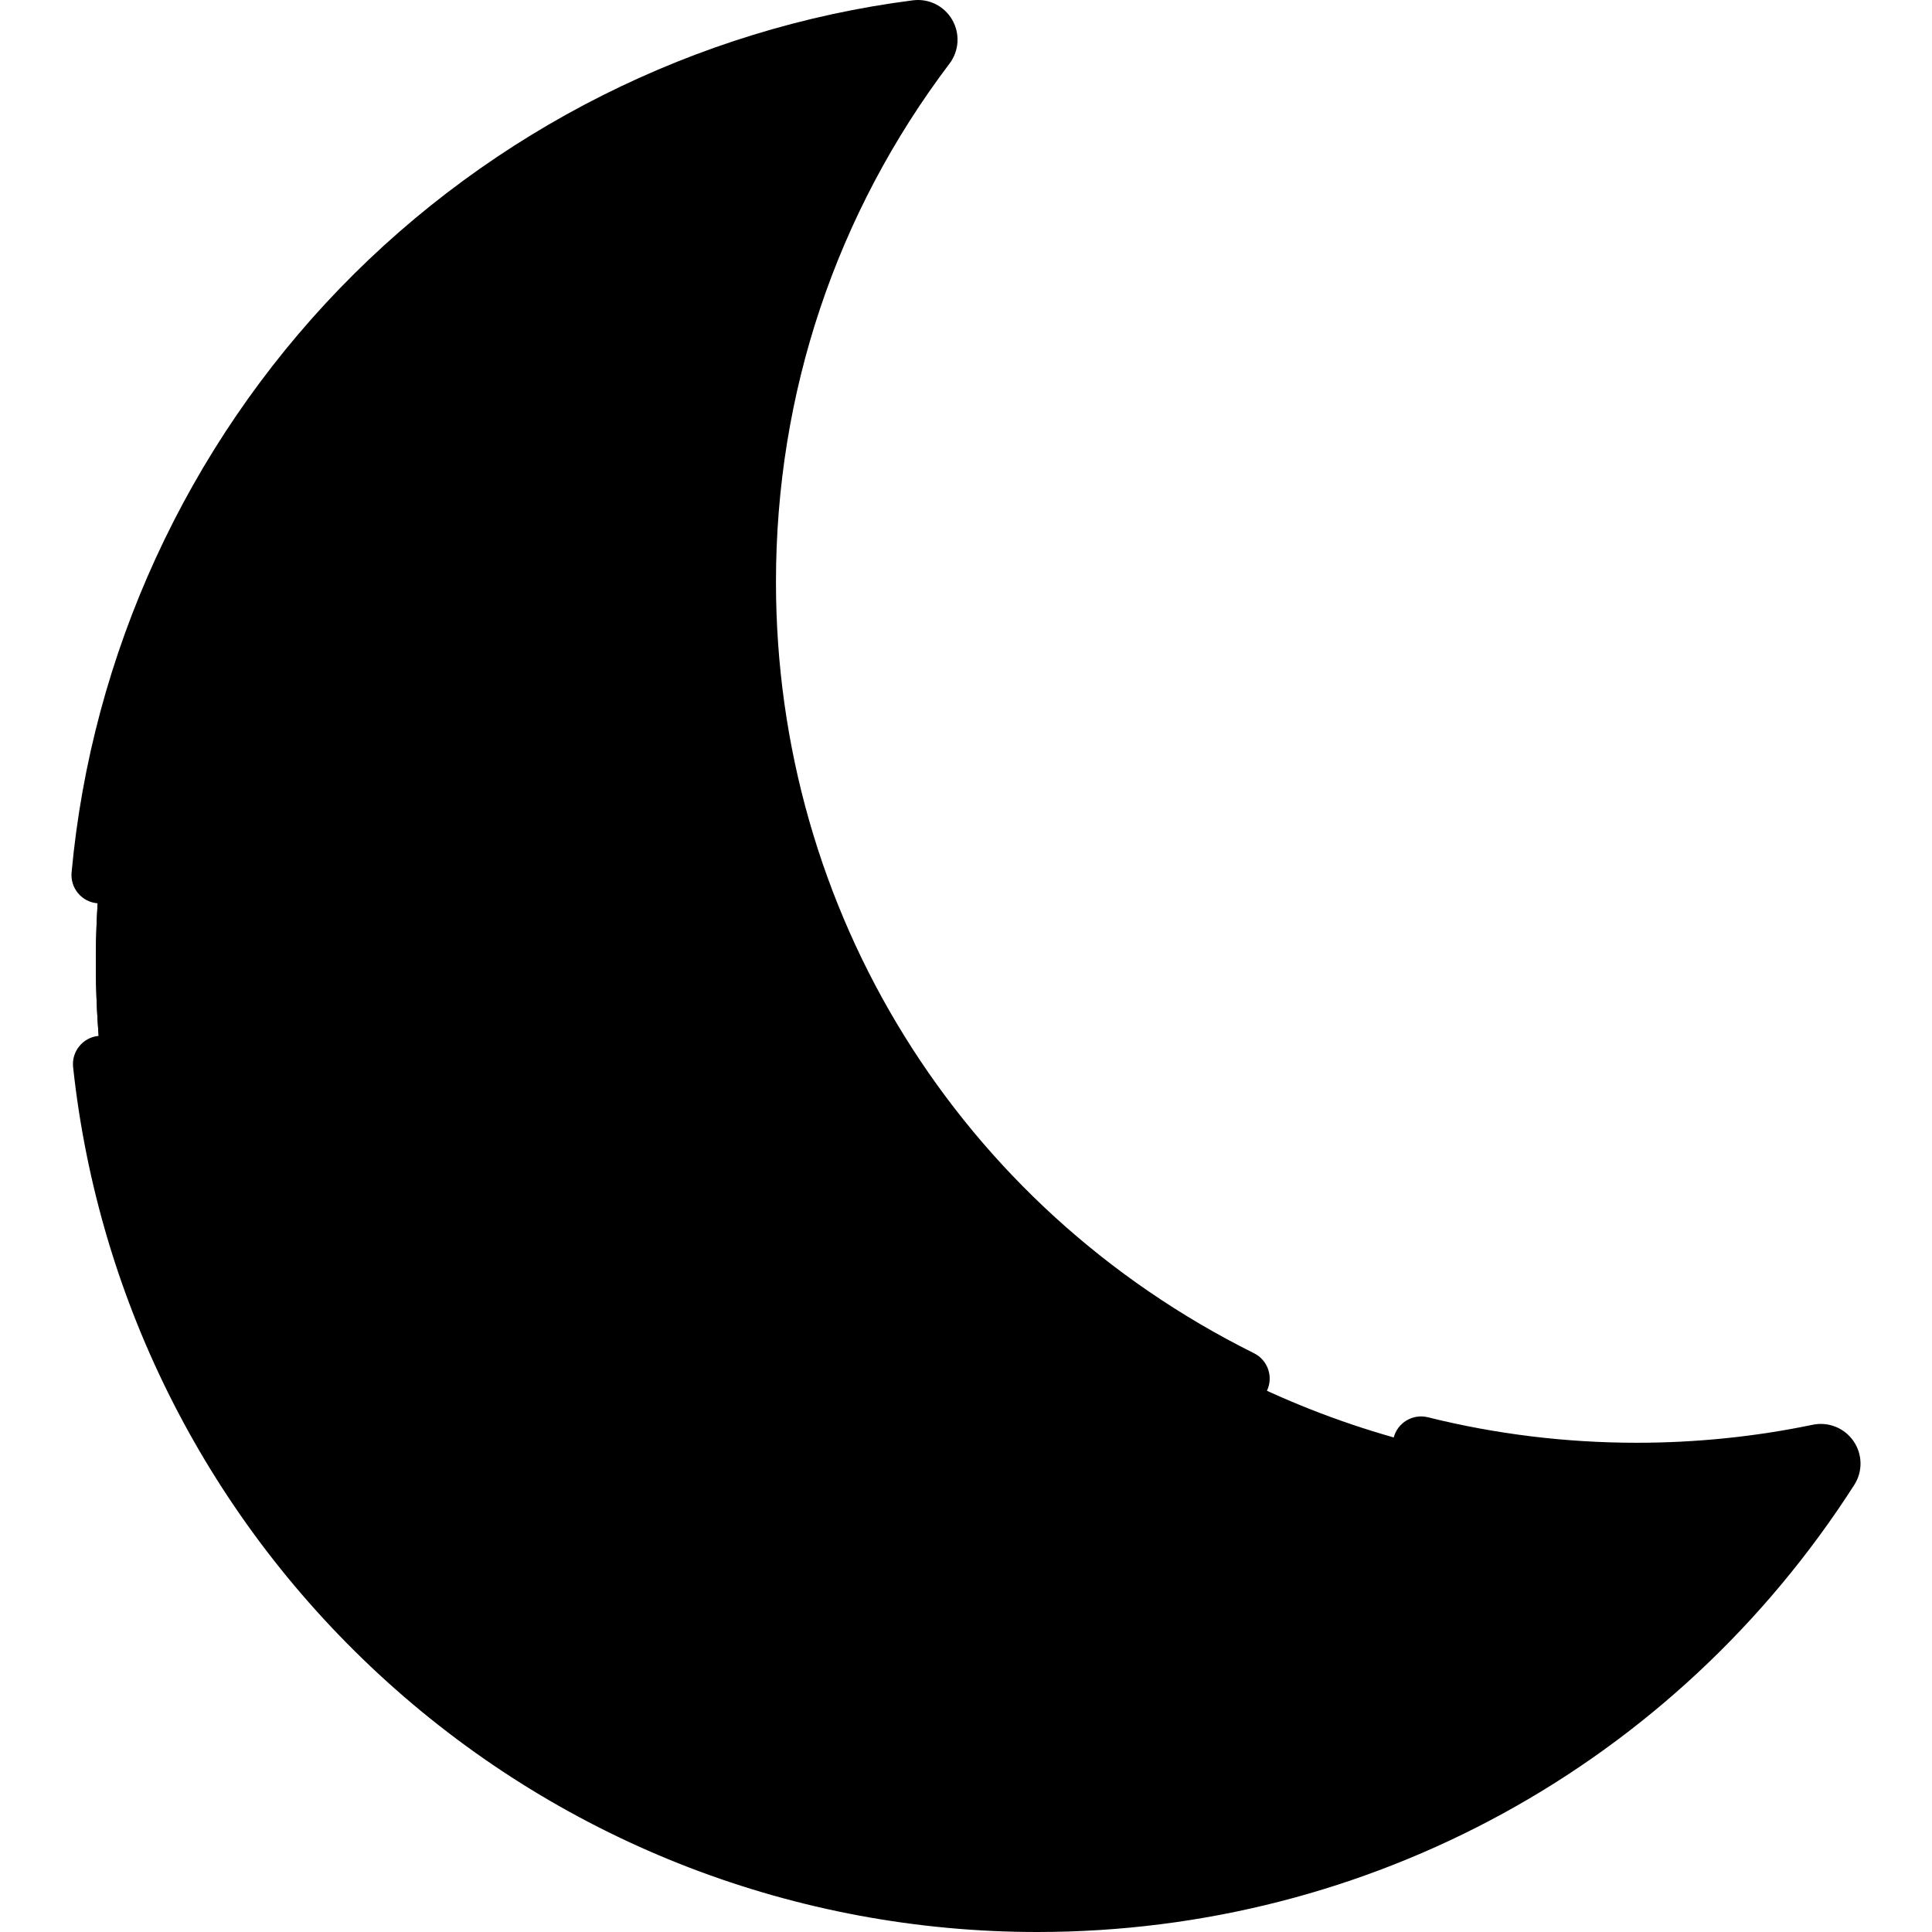<svg id="Capa_1" xmlns="http://www.w3.org/2000/svg" x="0" y="0" viewBox="0 0 512 512"><path style="fill:hsl(120, 95.9%, 55.0%);" d="M485.073,389.482c-44.254,69.031-121.587,114.82-209.626,115.01 c-136.393,0.296-248.386-110.03-250.034-246.413C23.861,129.752,119.202,23.369,242.87,7.533c2.643-0.338,4.365,2.685,2.759,4.811 c-29.818,39.469-47.496,88.609-47.496,141.89c0,130.132,105.489,235.621,235.621,235.621c16.506,0,32.607-1.693,48.152-4.926 C484.516,384.386,486.512,387.238,485.073,389.482z"/><path style="fill:hsl(111, 93.6%, 55.1%);" d="M481.911,384.925c2.606-0.542,4.601,2.304,3.165,4.544 c-44.345,69.183-121.908,115.025-210.178,115.025c-137.802,0-249.5-111.708-249.5-249.5c0-55.142,17.883-106.101,48.18-147.407 c-6.878,22.564-10.64,46.484-10.79,71.266c-0.841,138.838,110.666,251.052,249.507,251.045 c50.311-0.002,97.141-14.892,136.318-40.516C459.953,388.685,471.069,387.181,481.911,384.925z"/><path d="M328.969,372.843c-1.123,0-2.263-0.253-3.337-0.787c-39.917-19.851-73.634-50.293-97.505-88.037 c-24.534-38.792-37.502-83.67-37.502-129.785c0-49.726,14.729-97.096,42.7-137.671C126.953,35.049,43.863,124.29,33.924,232.586 c-0.379,4.128-4.032,7.169-8.162,6.79c-4.128-0.379-7.168-4.033-6.79-8.162c5.314-57.899,30.571-112.885,71.119-154.831 C130.544,34.536,184.47,7.439,241.934,0.085c4.193-0.533,8.276,1.48,10.398,5.14c2.132,3.677,1.854,8.245-0.709,11.637 c-30.083,39.817-45.985,87.319-45.985,137.373c0,87.208,48.54,165.521,126.678,204.379c3.712,1.846,5.226,6.352,3.379,10.064 C334.385,371.316,331.729,372.843,328.969,372.843z"/><path d="M274.894,512c-63.797,0-124.975-23.537-172.266-66.275c-46.947-42.427-76.513-100.289-83.254-162.927 c-0.443-4.122,2.539-7.823,6.661-8.267c4.119-0.439,7.823,2.538,8.267,6.661c13.239,123.023,116.671,215.794,240.592,215.794 c79.328,0,152.55-38.212,197.945-102.751c-12.858,2.077-25.962,3.127-39.086,3.127c-19.947,0-39.786-2.423-58.966-7.201 c-4.023-1.002-6.472-5.076-5.47-9.099c1.002-4.024,5.077-6.472,9.099-5.469c17.993,4.482,36.612,6.755,55.336,6.755 c15.726,0,31.414-1.605,46.628-4.77c4.164-0.868,8.415,0.838,10.826,4.341c2.4,3.487,2.475,8.043,0.191,11.606 C443.845,467.71,362.909,512,274.894,512z"/></svg>